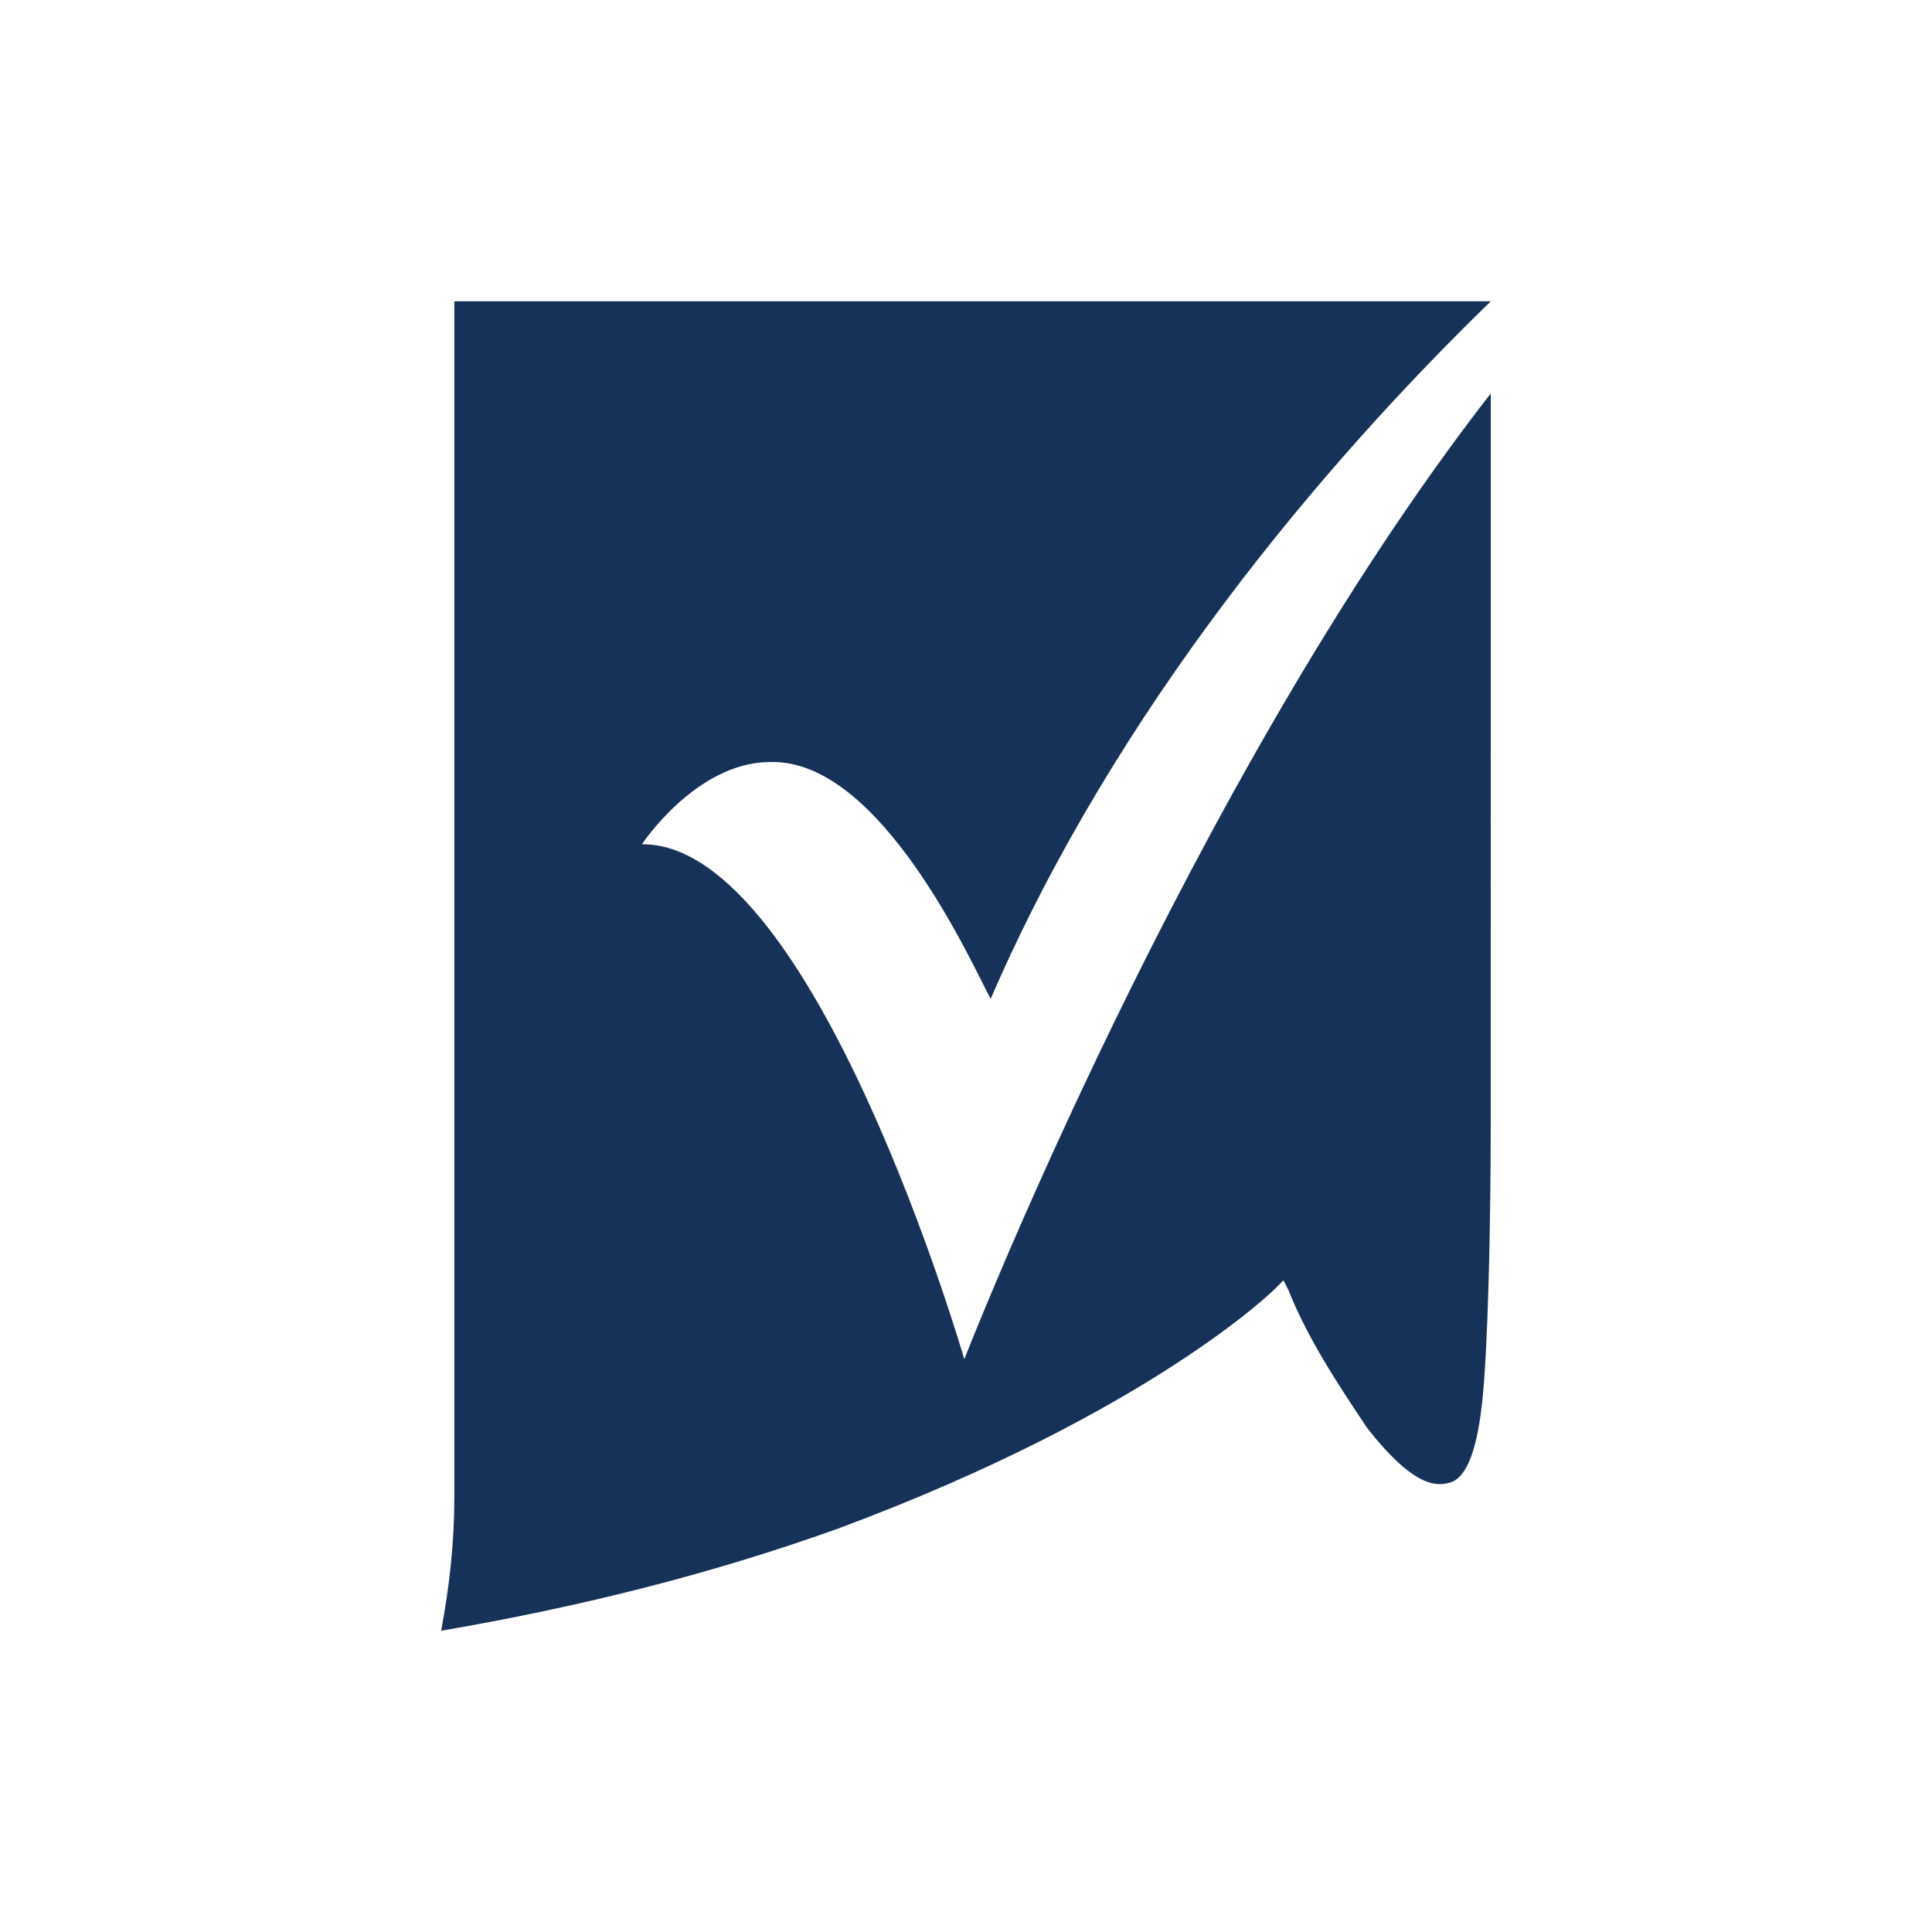<?xml version="1.0" encoding="UTF-8"?>
<svg xmlns="http://www.w3.org/2000/svg" id="Layer_1" data-name="Layer 1" viewBox="0 0 1000 1000">
  <defs>
    <style>.cls-1{fill:#163258;}</style>
  </defs>
  <path class="cls-1" d="M332.24,437s28.1-42.57,66.42-42.57C456.57,392.7,504.26,501.7,512.77,517c64.72-149.87,172-276.76,258.88-361.06H235.16V775.06c0,23.84-2.55,46-6.81,69,69.83-11.92,138.81-28.95,205.23-52.79,162.65-60.47,226.51-124.33,226.51-124.33l4.26-4.26,2.56,5.11c10.22,25.55,25.54,48.54,40.87,71.53,22.14,28.1,34.07,30.66,42.58,28.1,9.37-2.55,14.48-18.73,17-43.43,2.56-25.54,4.26-80.9,4.26-149.87V203.65c-155.84,200.12-272.5,499.87-272.5,499.87S421.66,436.13,332.24,437Z"></path>
</svg>
